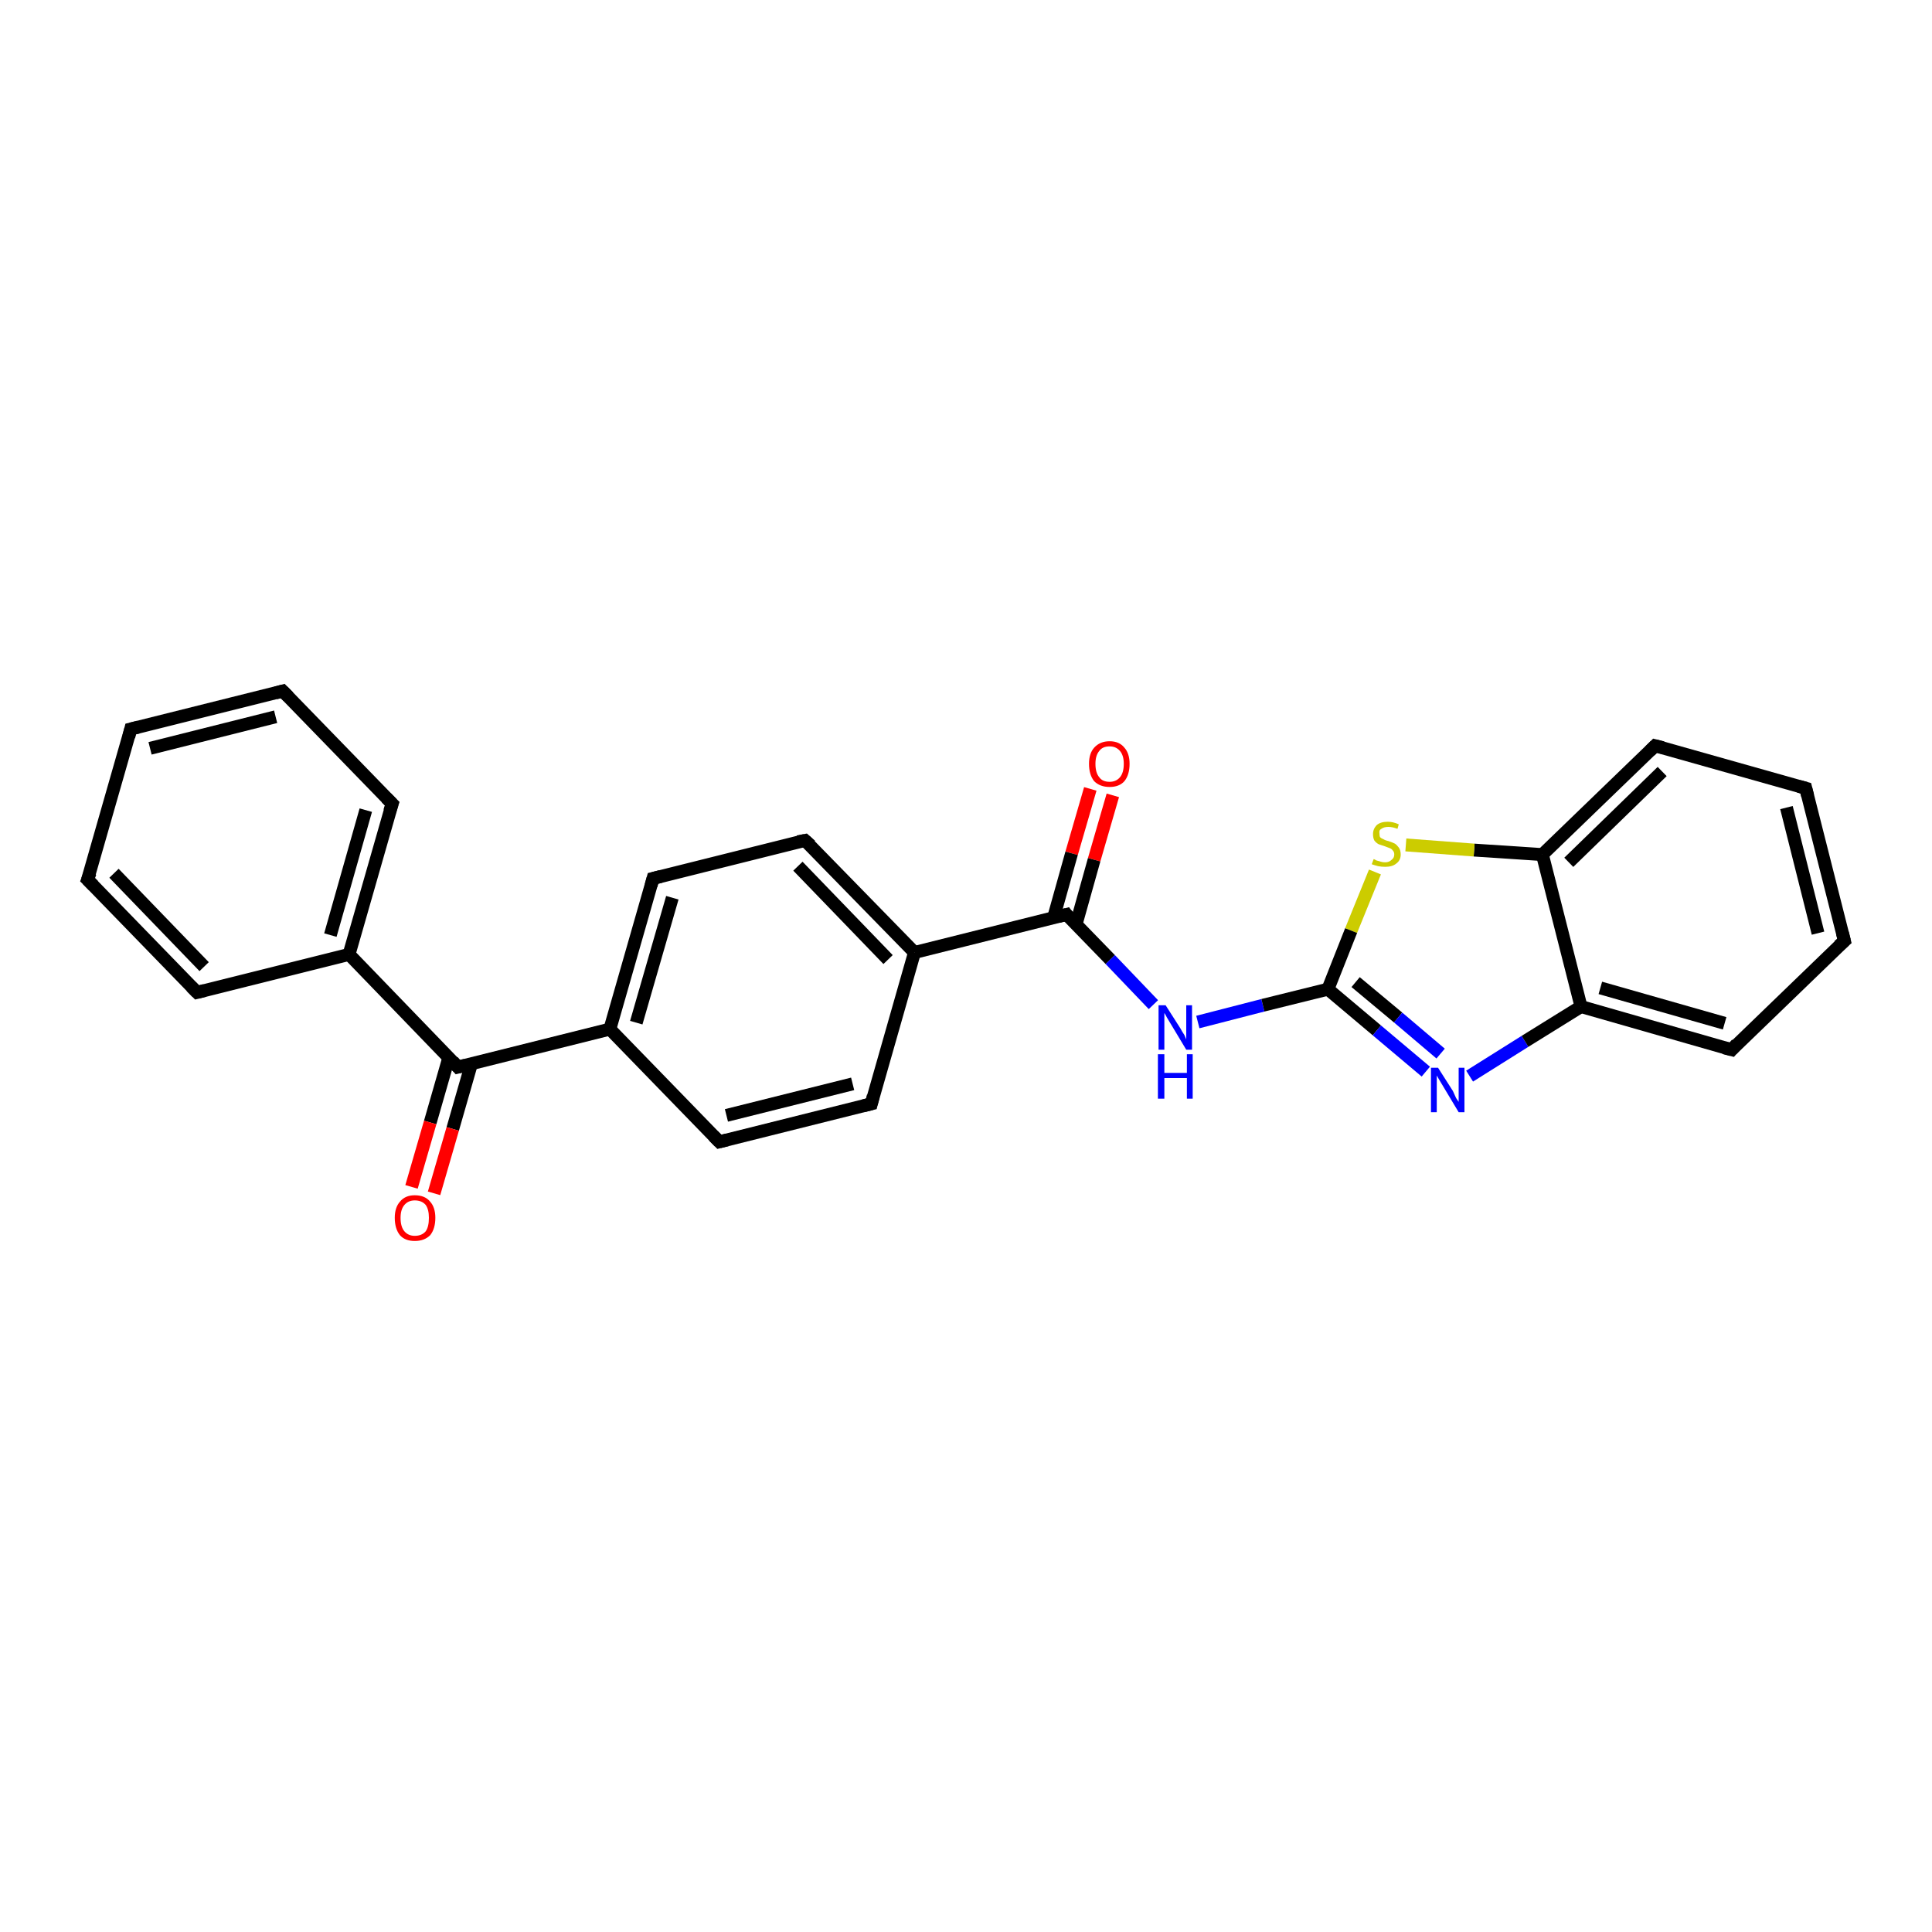<?xml version='1.0' encoding='iso-8859-1'?>
<svg version='1.1' baseProfile='full'
              xmlns='http://www.w3.org/2000/svg'
                      xmlns:rdkit='http://www.rdkit.org/xml'
                      xmlns:xlink='http://www.w3.org/1999/xlink'
                  xml:space='preserve'
width='300px' height='300px' viewBox='0 0 300 300'>
<!-- END OF HEADER -->
<rect style='opacity:1.0;fill:#FFFFFF;stroke:none' width='300.0' height='300.0' x='0.0' y='0.0'> </rect>
<path class='bond-0 atom-0 atom-1' d='M 172.8,123.5 L 169.9,133.5' style='fill:none;fill-rule:evenodd;stroke:#FF0000;stroke-width:2.0px;stroke-linecap:butt;stroke-linejoin:miter;stroke-opacity:1' />
<path class='bond-0 atom-0 atom-1' d='M 169.9,133.5 L 167.1,143.5' style='fill:none;fill-rule:evenodd;stroke:#000000;stroke-width:2.0px;stroke-linecap:butt;stroke-linejoin:miter;stroke-opacity:1' />
<path class='bond-0 atom-0 atom-1' d='M 169.3,122.5 L 166.4,132.5' style='fill:none;fill-rule:evenodd;stroke:#FF0000;stroke-width:2.0px;stroke-linecap:butt;stroke-linejoin:miter;stroke-opacity:1' />
<path class='bond-0 atom-0 atom-1' d='M 166.4,132.5 L 163.6,142.5' style='fill:none;fill-rule:evenodd;stroke:#000000;stroke-width:2.0px;stroke-linecap:butt;stroke-linejoin:miter;stroke-opacity:1' />
<path class='bond-1 atom-1 atom-2' d='M 165.6,142.0 L 172.4,149.0' style='fill:none;fill-rule:evenodd;stroke:#000000;stroke-width:2.0px;stroke-linecap:butt;stroke-linejoin:miter;stroke-opacity:1' />
<path class='bond-1 atom-1 atom-2' d='M 172.4,149.0 L 179.1,156.0' style='fill:none;fill-rule:evenodd;stroke:#0000FF;stroke-width:2.0px;stroke-linecap:butt;stroke-linejoin:miter;stroke-opacity:1' />
<path class='bond-2 atom-2 atom-3' d='M 186.0,158.7 L 196.1,156.1' style='fill:none;fill-rule:evenodd;stroke:#0000FF;stroke-width:2.0px;stroke-linecap:butt;stroke-linejoin:miter;stroke-opacity:1' />
<path class='bond-2 atom-2 atom-3' d='M 196.1,156.1 L 206.2,153.6' style='fill:none;fill-rule:evenodd;stroke:#000000;stroke-width:2.0px;stroke-linecap:butt;stroke-linejoin:miter;stroke-opacity:1' />
<path class='bond-3 atom-3 atom-4' d='M 206.2,153.6 L 213.8,160.0' style='fill:none;fill-rule:evenodd;stroke:#000000;stroke-width:2.0px;stroke-linecap:butt;stroke-linejoin:miter;stroke-opacity:1' />
<path class='bond-3 atom-3 atom-4' d='M 213.8,160.0 L 221.4,166.4' style='fill:none;fill-rule:evenodd;stroke:#0000FF;stroke-width:2.0px;stroke-linecap:butt;stroke-linejoin:miter;stroke-opacity:1' />
<path class='bond-3 atom-3 atom-4' d='M 210.5,152.5 L 217.1,158.0' style='fill:none;fill-rule:evenodd;stroke:#000000;stroke-width:2.0px;stroke-linecap:butt;stroke-linejoin:miter;stroke-opacity:1' />
<path class='bond-3 atom-3 atom-4' d='M 217.1,158.0 L 223.7,163.6' style='fill:none;fill-rule:evenodd;stroke:#0000FF;stroke-width:2.0px;stroke-linecap:butt;stroke-linejoin:miter;stroke-opacity:1' />
<path class='bond-4 atom-4 atom-5' d='M 228.2,167.1 L 236.8,161.7' style='fill:none;fill-rule:evenodd;stroke:#0000FF;stroke-width:2.0px;stroke-linecap:butt;stroke-linejoin:miter;stroke-opacity:1' />
<path class='bond-4 atom-4 atom-5' d='M 236.8,161.7 L 245.5,156.3' style='fill:none;fill-rule:evenodd;stroke:#000000;stroke-width:2.0px;stroke-linecap:butt;stroke-linejoin:miter;stroke-opacity:1' />
<path class='bond-5 atom-5 atom-6' d='M 245.5,156.3 L 268.9,163.0' style='fill:none;fill-rule:evenodd;stroke:#000000;stroke-width:2.0px;stroke-linecap:butt;stroke-linejoin:miter;stroke-opacity:1' />
<path class='bond-5 atom-5 atom-6' d='M 248.5,153.4 L 267.8,158.9' style='fill:none;fill-rule:evenodd;stroke:#000000;stroke-width:2.0px;stroke-linecap:butt;stroke-linejoin:miter;stroke-opacity:1' />
<path class='bond-6 atom-6 atom-7' d='M 268.9,163.0 L 286.4,146.1' style='fill:none;fill-rule:evenodd;stroke:#000000;stroke-width:2.0px;stroke-linecap:butt;stroke-linejoin:miter;stroke-opacity:1' />
<path class='bond-7 atom-7 atom-8' d='M 286.4,146.1 L 280.4,122.4' style='fill:none;fill-rule:evenodd;stroke:#000000;stroke-width:2.0px;stroke-linecap:butt;stroke-linejoin:miter;stroke-opacity:1' />
<path class='bond-7 atom-7 atom-8' d='M 282.3,144.9 L 277.4,125.4' style='fill:none;fill-rule:evenodd;stroke:#000000;stroke-width:2.0px;stroke-linecap:butt;stroke-linejoin:miter;stroke-opacity:1' />
<path class='bond-8 atom-8 atom-9' d='M 280.4,122.4 L 257.0,115.8' style='fill:none;fill-rule:evenodd;stroke:#000000;stroke-width:2.0px;stroke-linecap:butt;stroke-linejoin:miter;stroke-opacity:1' />
<path class='bond-9 atom-9 atom-10' d='M 257.0,115.8 L 239.5,132.7' style='fill:none;fill-rule:evenodd;stroke:#000000;stroke-width:2.0px;stroke-linecap:butt;stroke-linejoin:miter;stroke-opacity:1' />
<path class='bond-9 atom-9 atom-10' d='M 258.1,119.8 L 243.6,133.9' style='fill:none;fill-rule:evenodd;stroke:#000000;stroke-width:2.0px;stroke-linecap:butt;stroke-linejoin:miter;stroke-opacity:1' />
<path class='bond-10 atom-10 atom-11' d='M 239.5,132.7 L 228.9,132.0' style='fill:none;fill-rule:evenodd;stroke:#000000;stroke-width:2.0px;stroke-linecap:butt;stroke-linejoin:miter;stroke-opacity:1' />
<path class='bond-10 atom-10 atom-11' d='M 228.9,132.0 L 218.3,131.2' style='fill:none;fill-rule:evenodd;stroke:#CCCC00;stroke-width:2.0px;stroke-linecap:butt;stroke-linejoin:miter;stroke-opacity:1' />
<path class='bond-11 atom-1 atom-12' d='M 165.6,142.0 L 142.0,147.9' style='fill:none;fill-rule:evenodd;stroke:#000000;stroke-width:2.0px;stroke-linecap:butt;stroke-linejoin:miter;stroke-opacity:1' />
<path class='bond-12 atom-12 atom-13' d='M 142.0,147.9 L 125.0,130.5' style='fill:none;fill-rule:evenodd;stroke:#000000;stroke-width:2.0px;stroke-linecap:butt;stroke-linejoin:miter;stroke-opacity:1' />
<path class='bond-12 atom-12 atom-13' d='M 137.9,149.0 L 123.9,134.5' style='fill:none;fill-rule:evenodd;stroke:#000000;stroke-width:2.0px;stroke-linecap:butt;stroke-linejoin:miter;stroke-opacity:1' />
<path class='bond-13 atom-13 atom-14' d='M 125.0,130.5 L 101.4,136.4' style='fill:none;fill-rule:evenodd;stroke:#000000;stroke-width:2.0px;stroke-linecap:butt;stroke-linejoin:miter;stroke-opacity:1' />
<path class='bond-14 atom-14 atom-15' d='M 101.4,136.4 L 94.7,159.8' style='fill:none;fill-rule:evenodd;stroke:#000000;stroke-width:2.0px;stroke-linecap:butt;stroke-linejoin:miter;stroke-opacity:1' />
<path class='bond-14 atom-14 atom-15' d='M 104.4,139.4 L 98.8,158.8' style='fill:none;fill-rule:evenodd;stroke:#000000;stroke-width:2.0px;stroke-linecap:butt;stroke-linejoin:miter;stroke-opacity:1' />
<path class='bond-15 atom-15 atom-16' d='M 94.7,159.8 L 111.7,177.3' style='fill:none;fill-rule:evenodd;stroke:#000000;stroke-width:2.0px;stroke-linecap:butt;stroke-linejoin:miter;stroke-opacity:1' />
<path class='bond-16 atom-16 atom-17' d='M 111.7,177.3 L 135.3,171.4' style='fill:none;fill-rule:evenodd;stroke:#000000;stroke-width:2.0px;stroke-linecap:butt;stroke-linejoin:miter;stroke-opacity:1' />
<path class='bond-16 atom-16 atom-17' d='M 112.8,173.2 L 132.4,168.3' style='fill:none;fill-rule:evenodd;stroke:#000000;stroke-width:2.0px;stroke-linecap:butt;stroke-linejoin:miter;stroke-opacity:1' />
<path class='bond-17 atom-15 atom-18' d='M 94.7,159.8 L 71.1,165.7' style='fill:none;fill-rule:evenodd;stroke:#000000;stroke-width:2.0px;stroke-linecap:butt;stroke-linejoin:miter;stroke-opacity:1' />
<path class='bond-18 atom-18 atom-19' d='M 69.7,164.2 L 66.8,174.3' style='fill:none;fill-rule:evenodd;stroke:#000000;stroke-width:2.0px;stroke-linecap:butt;stroke-linejoin:miter;stroke-opacity:1' />
<path class='bond-18 atom-18 atom-19' d='M 66.8,174.3 L 63.9,184.3' style='fill:none;fill-rule:evenodd;stroke:#FF0000;stroke-width:2.0px;stroke-linecap:butt;stroke-linejoin:miter;stroke-opacity:1' />
<path class='bond-18 atom-18 atom-19' d='M 73.2,165.2 L 70.3,175.3' style='fill:none;fill-rule:evenodd;stroke:#000000;stroke-width:2.0px;stroke-linecap:butt;stroke-linejoin:miter;stroke-opacity:1' />
<path class='bond-18 atom-18 atom-19' d='M 70.3,175.3 L 67.4,185.3' style='fill:none;fill-rule:evenodd;stroke:#FF0000;stroke-width:2.0px;stroke-linecap:butt;stroke-linejoin:miter;stroke-opacity:1' />
<path class='bond-19 atom-18 atom-20' d='M 71.1,165.7 L 54.2,148.2' style='fill:none;fill-rule:evenodd;stroke:#000000;stroke-width:2.0px;stroke-linecap:butt;stroke-linejoin:miter;stroke-opacity:1' />
<path class='bond-20 atom-20 atom-21' d='M 54.2,148.2 L 60.9,124.8' style='fill:none;fill-rule:evenodd;stroke:#000000;stroke-width:2.0px;stroke-linecap:butt;stroke-linejoin:miter;stroke-opacity:1' />
<path class='bond-20 atom-20 atom-21' d='M 51.3,145.2 L 56.8,125.8' style='fill:none;fill-rule:evenodd;stroke:#000000;stroke-width:2.0px;stroke-linecap:butt;stroke-linejoin:miter;stroke-opacity:1' />
<path class='bond-21 atom-21 atom-22' d='M 60.9,124.8 L 43.9,107.3' style='fill:none;fill-rule:evenodd;stroke:#000000;stroke-width:2.0px;stroke-linecap:butt;stroke-linejoin:miter;stroke-opacity:1' />
<path class='bond-22 atom-22 atom-23' d='M 43.9,107.3 L 20.3,113.2' style='fill:none;fill-rule:evenodd;stroke:#000000;stroke-width:2.0px;stroke-linecap:butt;stroke-linejoin:miter;stroke-opacity:1' />
<path class='bond-22 atom-22 atom-23' d='M 42.8,111.3 L 23.3,116.2' style='fill:none;fill-rule:evenodd;stroke:#000000;stroke-width:2.0px;stroke-linecap:butt;stroke-linejoin:miter;stroke-opacity:1' />
<path class='bond-23 atom-23 atom-24' d='M 20.3,113.2 L 13.6,136.6' style='fill:none;fill-rule:evenodd;stroke:#000000;stroke-width:2.0px;stroke-linecap:butt;stroke-linejoin:miter;stroke-opacity:1' />
<path class='bond-24 atom-24 atom-25' d='M 13.6,136.6 L 30.6,154.1' style='fill:none;fill-rule:evenodd;stroke:#000000;stroke-width:2.0px;stroke-linecap:butt;stroke-linejoin:miter;stroke-opacity:1' />
<path class='bond-24 atom-24 atom-25' d='M 17.7,135.6 L 31.7,150.1' style='fill:none;fill-rule:evenodd;stroke:#000000;stroke-width:2.0px;stroke-linecap:butt;stroke-linejoin:miter;stroke-opacity:1' />
<path class='bond-25 atom-11 atom-3' d='M 213.5,135.4 L 209.8,144.5' style='fill:none;fill-rule:evenodd;stroke:#CCCC00;stroke-width:2.0px;stroke-linecap:butt;stroke-linejoin:miter;stroke-opacity:1' />
<path class='bond-25 atom-11 atom-3' d='M 209.8,144.5 L 206.2,153.6' style='fill:none;fill-rule:evenodd;stroke:#000000;stroke-width:2.0px;stroke-linecap:butt;stroke-linejoin:miter;stroke-opacity:1' />
<path class='bond-26 atom-17 atom-12' d='M 135.3,171.4 L 142.0,147.9' style='fill:none;fill-rule:evenodd;stroke:#000000;stroke-width:2.0px;stroke-linecap:butt;stroke-linejoin:miter;stroke-opacity:1' />
<path class='bond-27 atom-25 atom-20' d='M 30.6,154.1 L 54.2,148.2' style='fill:none;fill-rule:evenodd;stroke:#000000;stroke-width:2.0px;stroke-linecap:butt;stroke-linejoin:miter;stroke-opacity:1' />
<path class='bond-28 atom-10 atom-5' d='M 239.5,132.7 L 245.5,156.3' style='fill:none;fill-rule:evenodd;stroke:#000000;stroke-width:2.0px;stroke-linecap:butt;stroke-linejoin:miter;stroke-opacity:1' />
<path d='M 165.9,142.4 L 165.6,142.0 L 164.4,142.3' style='fill:none;stroke:#000000;stroke-width:2.0px;stroke-linecap:butt;stroke-linejoin:miter;stroke-opacity:1;' />
<path d='M 267.7,162.7 L 268.9,163.0 L 269.7,162.1' style='fill:none;stroke:#000000;stroke-width:2.0px;stroke-linecap:butt;stroke-linejoin:miter;stroke-opacity:1;' />
<path d='M 285.5,146.9 L 286.4,146.1 L 286.1,144.9' style='fill:none;stroke:#000000;stroke-width:2.0px;stroke-linecap:butt;stroke-linejoin:miter;stroke-opacity:1;' />
<path d='M 280.7,123.6 L 280.4,122.4 L 279.3,122.1' style='fill:none;stroke:#000000;stroke-width:2.0px;stroke-linecap:butt;stroke-linejoin:miter;stroke-opacity:1;' />
<path d='M 258.2,116.1 L 257.0,115.8 L 256.2,116.6' style='fill:none;stroke:#000000;stroke-width:2.0px;stroke-linecap:butt;stroke-linejoin:miter;stroke-opacity:1;' />
<path d='M 125.9,131.3 L 125.0,130.5 L 123.9,130.7' style='fill:none;stroke:#000000;stroke-width:2.0px;stroke-linecap:butt;stroke-linejoin:miter;stroke-opacity:1;' />
<path d='M 102.6,136.1 L 101.4,136.4 L 101.1,137.5' style='fill:none;stroke:#000000;stroke-width:2.0px;stroke-linecap:butt;stroke-linejoin:miter;stroke-opacity:1;' />
<path d='M 110.8,176.4 L 111.7,177.3 L 112.9,177.0' style='fill:none;stroke:#000000;stroke-width:2.0px;stroke-linecap:butt;stroke-linejoin:miter;stroke-opacity:1;' />
<path d='M 134.1,171.7 L 135.3,171.4 L 135.6,170.2' style='fill:none;stroke:#000000;stroke-width:2.0px;stroke-linecap:butt;stroke-linejoin:miter;stroke-opacity:1;' />
<path d='M 72.3,165.4 L 71.1,165.7 L 70.3,164.8' style='fill:none;stroke:#000000;stroke-width:2.0px;stroke-linecap:butt;stroke-linejoin:miter;stroke-opacity:1;' />
<path d='M 60.5,126.0 L 60.9,124.8 L 60.0,123.9' style='fill:none;stroke:#000000;stroke-width:2.0px;stroke-linecap:butt;stroke-linejoin:miter;stroke-opacity:1;' />
<path d='M 44.8,108.2 L 43.9,107.3 L 42.8,107.6' style='fill:none;stroke:#000000;stroke-width:2.0px;stroke-linecap:butt;stroke-linejoin:miter;stroke-opacity:1;' />
<path d='M 21.5,112.9 L 20.3,113.2 L 20.0,114.4' style='fill:none;stroke:#000000;stroke-width:2.0px;stroke-linecap:butt;stroke-linejoin:miter;stroke-opacity:1;' />
<path d='M 14.0,135.5 L 13.6,136.6 L 14.5,137.5' style='fill:none;stroke:#000000;stroke-width:2.0px;stroke-linecap:butt;stroke-linejoin:miter;stroke-opacity:1;' />
<path d='M 29.7,153.2 L 30.6,154.1 L 31.8,153.8' style='fill:none;stroke:#000000;stroke-width:2.0px;stroke-linecap:butt;stroke-linejoin:miter;stroke-opacity:1;' />
<path class='atom-0' d='M 169.1 118.6
Q 169.1 117.0, 169.9 116.1
Q 170.8 115.1, 172.3 115.1
Q 173.8 115.1, 174.6 116.1
Q 175.4 117.0, 175.4 118.6
Q 175.4 120.3, 174.6 121.3
Q 173.8 122.2, 172.3 122.2
Q 170.8 122.2, 169.9 121.3
Q 169.1 120.3, 169.1 118.6
M 172.3 121.4
Q 173.3 121.4, 173.9 120.7
Q 174.5 120.0, 174.5 118.6
Q 174.5 117.3, 173.9 116.6
Q 173.3 115.9, 172.3 115.9
Q 171.2 115.9, 170.7 116.6
Q 170.1 117.3, 170.1 118.6
Q 170.1 120.0, 170.7 120.7
Q 171.2 121.4, 172.3 121.4
' fill='#FF0000'/>
<path class='atom-2' d='M 181.0 156.1
L 183.3 159.7
Q 183.5 160.1, 183.9 160.7
Q 184.2 161.4, 184.2 161.4
L 184.2 156.1
L 185.1 156.1
L 185.1 163.0
L 184.2 163.0
L 181.8 159.0
Q 181.5 158.5, 181.2 158.0
Q 180.9 157.4, 180.8 157.3
L 180.8 163.0
L 179.9 163.0
L 179.9 156.1
L 181.0 156.1
' fill='#0000FF'/>
<path class='atom-2' d='M 179.8 163.7
L 180.8 163.7
L 180.8 166.6
L 184.3 166.6
L 184.3 163.7
L 185.2 163.7
L 185.2 170.6
L 184.3 170.6
L 184.3 167.4
L 180.8 167.4
L 180.8 170.6
L 179.8 170.6
L 179.8 163.7
' fill='#0000FF'/>
<path class='atom-4' d='M 223.3 165.8
L 225.6 169.4
Q 225.8 169.8, 226.1 170.5
Q 226.5 171.1, 226.5 171.1
L 226.5 165.8
L 227.4 165.8
L 227.4 172.7
L 226.5 172.7
L 224.1 168.7
Q 223.8 168.2, 223.5 167.7
Q 223.2 167.2, 223.1 167.0
L 223.1 172.7
L 222.2 172.7
L 222.2 165.8
L 223.3 165.8
' fill='#0000FF'/>
<path class='atom-11' d='M 213.3 133.4
Q 213.4 133.4, 213.7 133.6
Q 214.0 133.7, 214.4 133.8
Q 214.7 133.9, 215.1 133.9
Q 215.7 133.9, 216.1 133.5
Q 216.5 133.2, 216.5 132.7
Q 216.5 132.3, 216.3 132.1
Q 216.1 131.8, 215.8 131.7
Q 215.5 131.6, 215.0 131.4
Q 214.4 131.2, 214.1 131.1
Q 213.7 130.9, 213.4 130.5
Q 213.2 130.1, 213.2 129.5
Q 213.2 128.7, 213.8 128.1
Q 214.4 127.6, 215.5 127.6
Q 216.3 127.6, 217.2 128.0
L 217.0 128.7
Q 216.2 128.4, 215.6 128.4
Q 214.9 128.4, 214.5 128.7
Q 214.1 128.9, 214.2 129.4
Q 214.2 129.8, 214.3 130.0
Q 214.5 130.2, 214.8 130.3
Q 215.1 130.5, 215.6 130.6
Q 216.2 130.8, 216.6 131.0
Q 216.9 131.2, 217.2 131.6
Q 217.5 132.0, 217.5 132.7
Q 217.5 133.6, 216.8 134.1
Q 216.2 134.6, 215.1 134.6
Q 214.5 134.6, 214.0 134.5
Q 213.6 134.4, 213.0 134.2
L 213.3 133.4
' fill='#CCCC00'/>
<path class='atom-19' d='M 61.3 189.1
Q 61.3 187.5, 62.1 186.6
Q 62.9 185.6, 64.4 185.6
Q 66.0 185.6, 66.8 186.6
Q 67.6 187.5, 67.6 189.1
Q 67.6 190.8, 66.8 191.8
Q 65.9 192.7, 64.4 192.7
Q 62.9 192.7, 62.1 191.8
Q 61.3 190.8, 61.3 189.1
M 64.4 191.9
Q 65.5 191.9, 66.1 191.2
Q 66.6 190.5, 66.6 189.1
Q 66.6 187.8, 66.1 187.1
Q 65.5 186.4, 64.4 186.4
Q 63.4 186.4, 62.8 187.1
Q 62.2 187.8, 62.2 189.1
Q 62.2 190.5, 62.8 191.2
Q 63.4 191.9, 64.4 191.9
' fill='#FF0000'/>
</svg>
